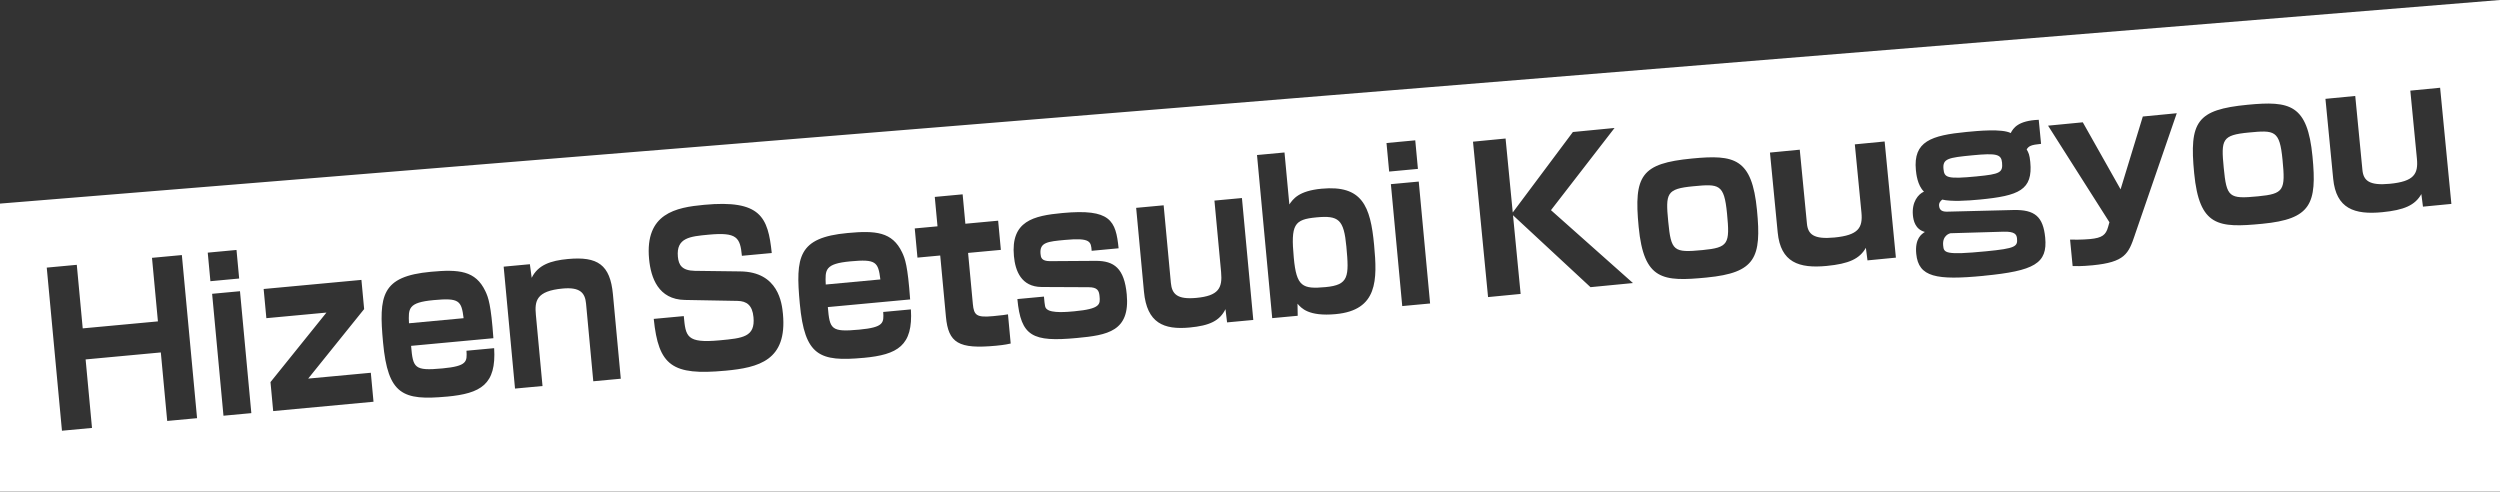 <?xml version="1.0" encoding="UTF-8"?><svg id="_レイヤー_2" xmlns="http://www.w3.org/2000/svg" viewBox="0 0 1363 268"><rect x="0" y="0" width="1363" height="268" fill="#333333" stroke="none"/><defs><style>.cls-1{fill:#fff;stroke-width:0px;}</style></defs><g id="_デザイン"><path class="cls-1" d="M236.42,163.62c-14,1.3-13.79,4.58-13.44,12.63l29.78-2.77c-1.19-9.56-2.34-11.17-16.34-9.86Z"/><path class="cls-1" d="M1092.35,126.32l-28.92.84c-.32.03-4.56,1.09-4.02,6.68.38,3.98.74,5.36,23.45,3.16,16.14-1.56,17.23-2.64,16.81-7.05-.21-2.15-1.24-3.79-7.31-3.63Z"/><path class="cls-1" d="M1077.91,96.14c12.38-1.2,14.14-2.02,13.61-7.5-.44-4.52-2.9-5.25-16.14-3.97-13.24,1.28-16.34,1.8-15.79,7.5.46,4.73,1.95,5.56,18.31,3.98Z"/><path class="cls-1" d="M923.08,101.56c-14.53,1.41-15.06,3.74-13.56,19.22,1.56,16.13,2.85,17.09,18.67,15.56,14.21-1.38,15-3.3,13.38-19.96-1.56-16.13-4.28-16.19-18.49-14.82Z"/><path class="cls-1" d="M463.64,142.49c-14,1.3-13.79,4.58-13.44,12.63l29.78-2.77c-1.19-9.56-2.34-11.17-16.34-9.86Z"/><path class="cls-1" d="M717.74,118.51c-12.21,1.14-14.06,3.81-12.36,22.1,1.46,15.69,4.7,17.09,17.3,15.92,12.71-1.18,12.89-5.64,11.36-22.12-1.38-14.78-4.19-17.03-16.3-15.9Z"/><path class="cls-1" d="M0,111v157h1363V0L0,111ZM91.16,229.5l-3.48-37.35-41,3.81,3.48,37.35-16.38,1.52-8.29-88.93,16.38-1.52,3.23,34.65,41-3.81-3.23-34.65,16.28-1.51,8.29,88.93-16.28,1.51ZM113.26,137.74l15.68-1.46,1.45,15.57-15.68,1.46-1.45-15.57ZM121.84,226.65l-6.19-66.47,15.19-1.41,6.19,66.47-15.19,1.41ZM148.94,224.12l-1.47-15.8,30.51-37.9-32.76,3.05-1.48-15.91,53.31-4.96,1.48,15.91-30.51,37.9,34.15-3.18,1.47,15.8-54.7,5.09ZM243.63,216.23c-24.02,2.23-32.13-1-34.78-29.43-2.4-25.73-.96-36.11,26.04-38.62,15.29-1.42,24.37-.67,29.72,10.55,1.62,3.38,3.09,7.34,4.39,25.66l-44.87,4.17c1.03,12.08,1.68,13.73,17.07,12.3,13.6-1.26,13.47-3.76,13.12-9.64l15.09-1.4c1.24,19.81-7.21,24.69-25.77,26.42ZM323.46,207.89l-3.95-42.43c-.55-5.87-3.34-9.02-12.77-8.15-14.39,1.34-15.29,6.77-14.58,14.33l3.62,38.82-14.99,1.39-6.19-66.47,14.29-1.33.99,7.42c3.45-7.04,10.34-9.39,19.77-10.26,16.18-1.5,23.02,3.1,24.52,19.23l4.29,46.04-14.99,1.39ZM395.4,202.11c-28.89,2.69-36.39-2.65-38.98-28.25l16.38-1.52c1.04,11.17,1.39,14.9,19.65,13.2,12.51-1.16,19.36-1.8,18.35-12.63-.6-6.43-3.62-8.77-8.74-8.86l-28.68-.52c-14.44-.25-18.54-12.05-19.5-22.32-2.32-24.94,14.7-28.12,29.99-29.54,30.87-2.87,34.86,6.66,36.89,26.28l-16.28,1.51c-.94-10.04-2.71-12.95-18.1-11.52-10.22.95-17.77,1.65-16.8,12.04.42,4.51,2.2,7.54,9.23,7.68l24.76.31c20.85.22,22.74,17.35,23.29,23.22,2.36,25.28-13.1,29.22-31.46,30.93ZM470.84,195.09c-24.02,2.23-32.13-1-34.78-29.43-2.4-25.73-.96-36.11,26.04-38.62,15.29-1.42,24.37-.67,29.72,10.55,1.62,3.38,3.09,7.34,4.39,25.66l-44.87,4.17c1.03,12.08,1.68,13.73,17.07,12.3,13.6-1.26,13.47-3.76,13.12-9.64l15.09-1.4c1.24,19.8-7.21,24.69-25.77,26.42ZM542.92,188.5c-20.25,1.88-25.87-1.46-27.2-15.8l-3.11-33.4-12.41,1.15-1.48-15.91,12.41-1.15-1.49-16.03,15.19-1.41,1.49,16.03,17.87-1.66,1.48,15.91-17.87,1.66,2.6,27.87c.58,6.21,2.09,7.43,11.03,6.6,5.36-.5,6.44-.71,8.12-.98l1.48,15.91c-3.33.77-6.71,1.08-8.1,1.21ZM587.09,184.28c-24.12,2.24-30.51-.8-32.42-21.23l14.49-1.35c.5,5.42.56,5.98,1.64,6.9,2.61,2.26,11.15,1.47,14.82,1.13,14.49-1.35,14.26-3.83,13.84-8.34-.27-2.93-1.15-4.79-5.95-4.8l-25.64-.12c-11.12-.1-14.34-8.8-15.08-16.81-1.79-19.19,10.66-22.05,26.44-23.52,26.31-2.45,29.12,4.12,30.63,19.23l-14.69,1.37c-.36-4.98-.57-7.23-14.57-5.93-9.43.88-13.9,1.29-13.31,7.61.18,1.92.47,3.94,5.17,3.96l25.02-.16c9.91-.01,15.49,4.02,16.82,18.24,1.88,20.2-10.44,22.26-27.22,23.82ZM669,175.75l-.87-7.2c-3.12,6.32-8.57,8.99-19.59,10.02-14,1.3-23.25-2.39-24.85-19.54l-4.26-45.71,14.99-1.39,3.94,42.32c.57,6.09,3.45,9.13,13.88,8.16,12.11-1.13,14.32-5.32,13.5-14.12l-3.63-38.93,14.99-1.39,6.19,66.47-14.29,1.33ZM728.26,171.26c-14.99,1.39-18.84-3.37-20.86-5.69l.11,6.59-13.9,1.29-8.29-88.93,14.99-1.39,2.64,28.33c2.03-2.92,5.02-7.41,17.62-8.58,22.04-2.05,26.61,9.36,28.59,30.69,1.77,18.96,2.11,35.55-20.92,37.69ZM755.92,77.97l15.68-1.46,1.45,15.57-15.68,1.46-1.45-15.57ZM764.5,166.87l-6.19-66.47,15.19-1.41,6.19,66.47-15.19,1.41ZM867.15,156.57l-42.26-39.22,4.16,42.9-17.76,1.72-8.21-84.73,17.76-1.72,3.91,40.32,32.79-43.87,22.71-2.2-34.66,44.81,44.7,39.74-23.14,2.24ZM930.51,151.31c-23.89,2.31-34.29,1.58-37.11-27.56-2.73-28.17,1.42-34.65,29.08-37.33,23.25-2.25,32.69-.12,35.43,28.15,2.5,25.81-.71,34.15-27.4,36.73ZM1018.15,141.96l-.88-6.86c-3.43,6.08-9.37,8.72-21.31,9.88-15.18,1.47-25.17-1.91-26.76-18.25l-4.22-43.55,16.25-1.57,3.91,40.32c.56,5.81,3.66,8.65,14.96,7.56,13.13-1.27,15.56-5.3,14.75-13.69l-3.6-37.1,16.25-1.57,6.14,63.33-15.5,1.5ZM1081.53,150.38c-25.83,2.5-35.56.73-36.79-11.96-.82-8.49,2.97-10.82,4.71-11.96-5.35-1.44-6.26-6.34-6.53-9.03-.71-7.31,2.9-11.57,6.02-12.96-3.59-3.45-4.21-9.79-4.4-11.73-1.52-15.7,8.38-18.94,27.64-20.8,6.14-.59,19.27-1.86,24.07.6,1.37-2.63,3.91-6.78,15.27-7.23l1.27,13.12c-5.49.53-6.73,1.19-7.85,3.04,1.05,1.85,1.57,2.78,1.97,6.86,1.48,15.27-6.15,18.39-27.46,20.46-7.1.69-15.64,1.19-20.53.03-.91.74-1.9,1.7-1.73,3.42.25,2.58,1.94,3.18,4.33,3.16l36.2-.9c11.71-.26,16.21,3.64,17.32,15.04,1.36,14.09-5.85,18.15-33.51,20.82ZM1163.9,128.19c-3.46,10.21-5.41,14.74-23.07,16.45-6.35.61-9.19.45-10.83.4l-1.4-14.41c6.1.17,10.62-.27,10.94-.3,6.57-.63,8.58-2.24,9.79-6.59l.73-2.57-33.46-52.66,18.94-1.83,20.6,36.54,12.12-39.7,18.51-1.79-22.89,66.47ZM1233.37,122.01c-23.89,2.31-34.28,1.58-37.11-27.56-2.73-28.17,1.42-34.65,29.08-37.33,23.25-2.25,32.69-.12,35.43,28.16,2.5,25.81-.71,34.15-27.4,36.73ZM1321,112.67l-.88-6.86c-3.43,6.08-9.37,8.72-21.31,9.88-15.18,1.47-25.17-1.91-26.76-18.25l-4.22-43.55,16.25-1.57,3.91,40.32c.56,5.81,3.66,8.65,14.96,7.56,13.13-1.27,15.56-5.3,14.75-13.69l-3.6-37.1,16.25-1.57,6.14,63.33-15.5,1.5Z"/><path class="cls-1" d="M1225.94,72.26c-14.53,1.41-15.06,3.74-13.56,19.22,1.56,16.13,2.85,17.09,18.67,15.56,14.21-1.37,15-3.3,13.38-19.96-1.56-16.13-4.29-16.19-18.49-14.82Z"/></g></svg>